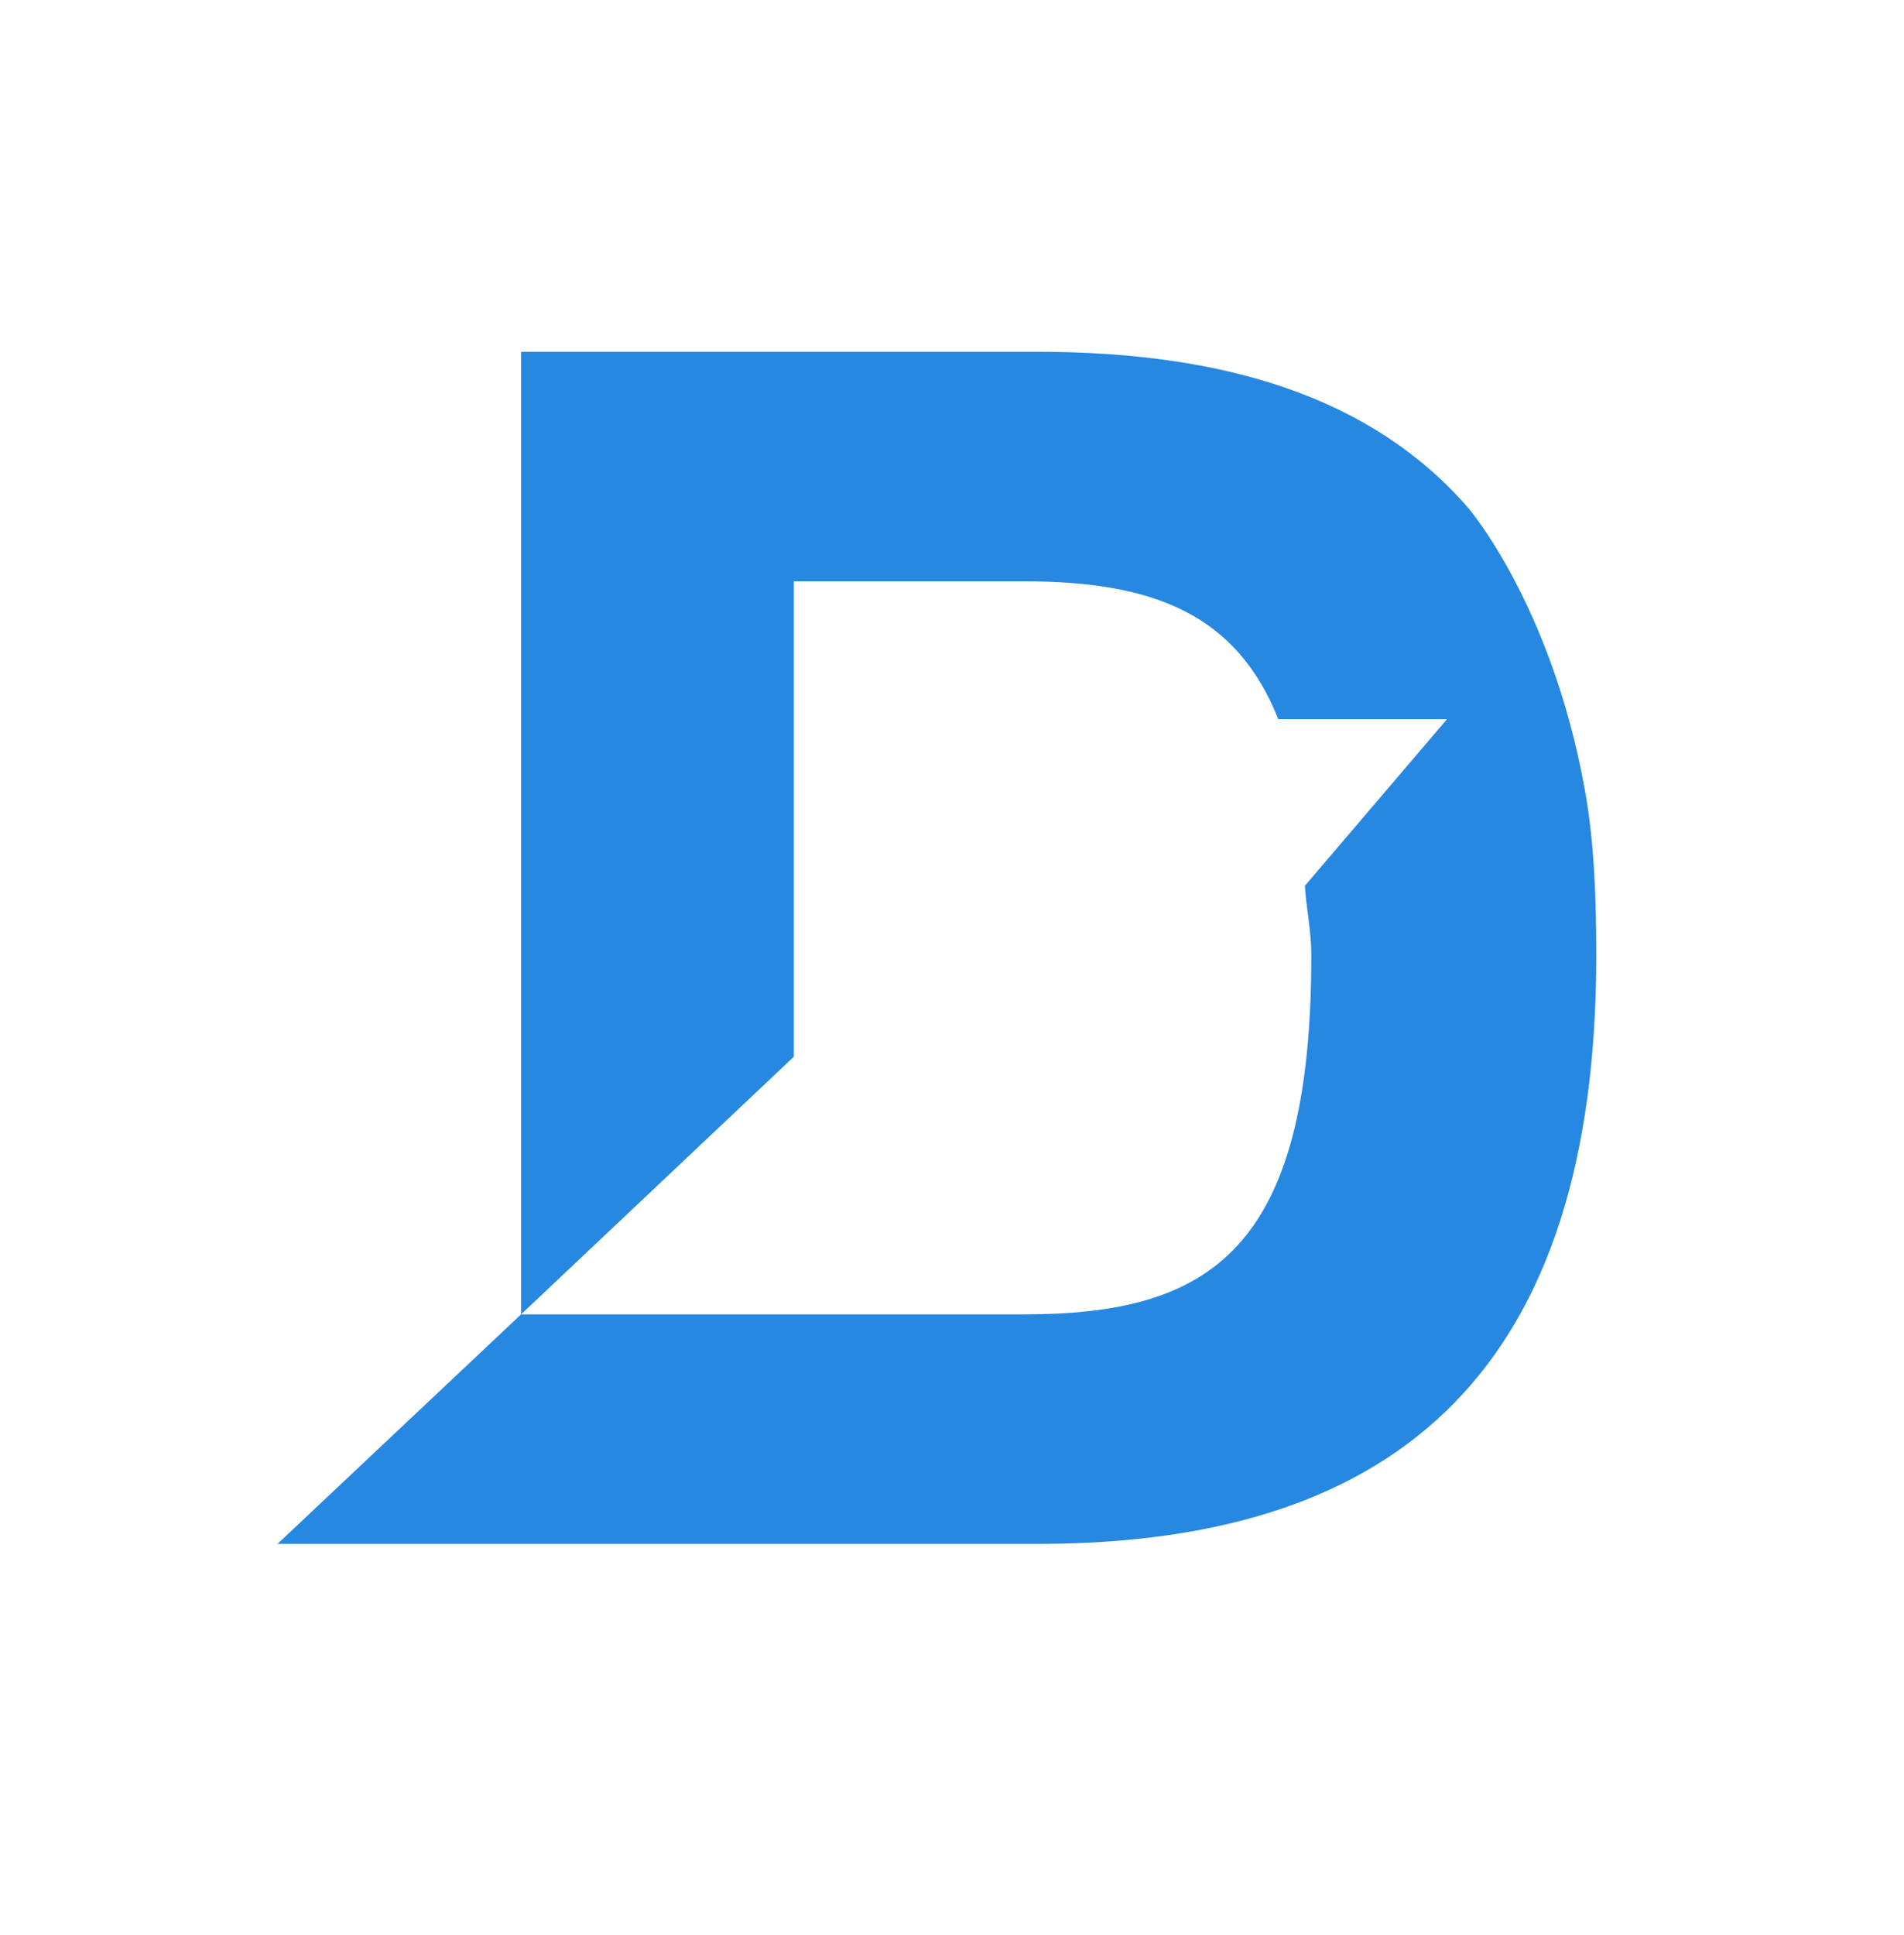 <svg width="252" height="256" viewBox="0 0 252 256" fill="none" xmlns="http://www.w3.org/2000/svg">
<path d="M209.746 104.421C205.27 79.782 194.24 67.109 194.24 67.109C181.727 52.768 162.521 46.547 137.301 46.547H68.967V173.911L105.071 139.817V76.916H135.56C152.836 76.916 163.693 81.371 169.187 95.155L191.516 95.157L172.707 117.204C172.867 120.061 173.558 123.155 173.558 126.396C173.558 165.341 160.259 173.911 135.56 173.911H108.372H68.967L36.728 204.284H78.256H137.301C185.799 204.284 211.273 180.524 211.273 126.396C211.273 118.392 210.953 111.059 209.746 104.421Z" fill="#2788E1"/>
</svg>
